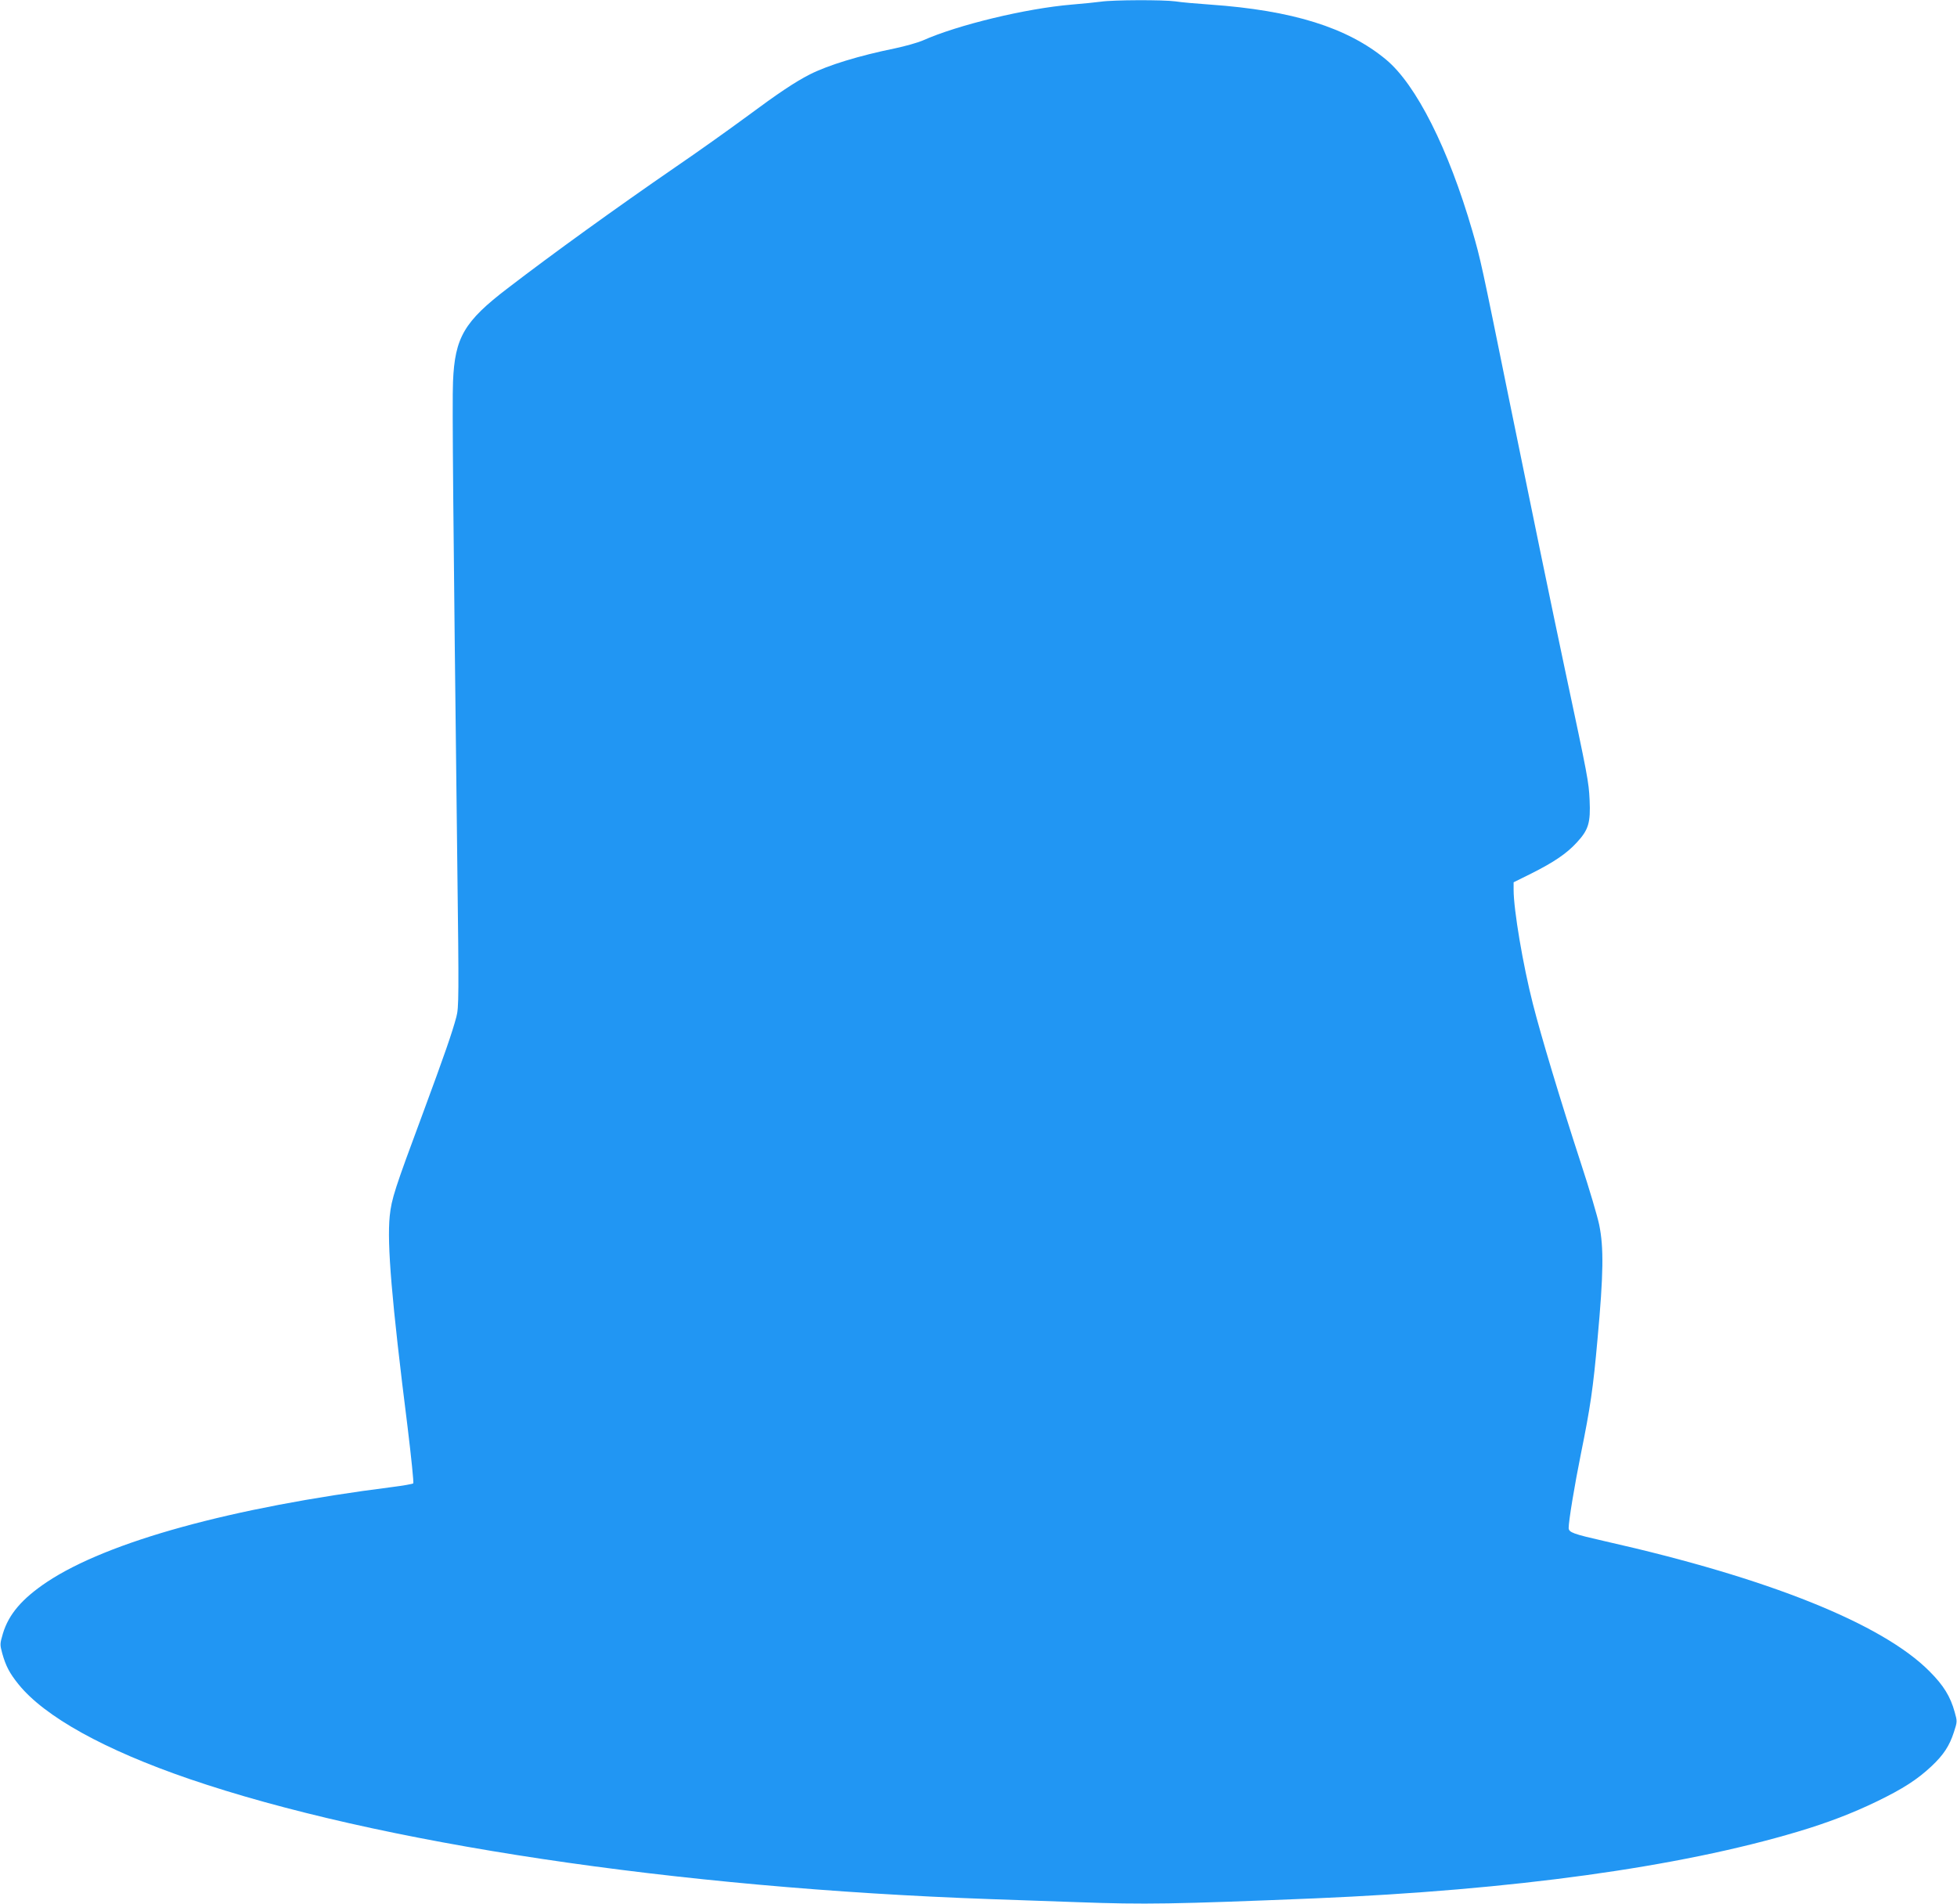 <?xml version="1.0" standalone="no"?>
<!DOCTYPE svg PUBLIC "-//W3C//DTD SVG 20010904//EN"
 "http://www.w3.org/TR/2001/REC-SVG-20010904/DTD/svg10.dtd">
<svg version="1.0" xmlns="http://www.w3.org/2000/svg"
 width="1280pt" height="1245pt" viewBox="0 0 1280 1245"
 preserveAspectRatio="xMidYMid meet">
<g transform="translate(0,1245) scale(0.1,-0.1)"
fill="#2196f3" stroke="none">
<path d="M7200 12439 c-30 -4 -116 -13 -190 -19 -299 -25 -747 -133 -975 -235
-33 -14 -114 -37 -180 -51 -236 -48 -438 -110 -557 -170 -98 -50 -206 -122
-415 -277 -114 -84 -323 -233 -464 -329 -388 -267 -804 -567 -1097 -792 -286
-218 -347 -323 -359 -611 -6 -130 1 -880 28 -3155 11 -870 10 -940 -6 -1000
-27 -102 -78 -249 -217 -625 -187 -503 -207 -564 -219 -678 -18 -181 12 -548
117 -1381 24 -198 41 -363 37 -367 -5 -4 -66 -15 -138 -24 -1049 -133 -1859
-356 -2258 -621 -163 -109 -250 -211 -288 -337 -20 -68 -20 -72 -4 -131 23
-82 48 -129 106 -201 171 -212 563 -429 1117 -619 1228 -420 3178 -713 5242
-786 168 -6 425 -15 571 -20 438 -16 619 -13 1549 25 1300 55 2381 204 3158
436 195 58 359 121 520 199 169 82 262 142 354 228 81 76 119 135 148 225 22
67 22 70 5 130 -28 102 -73 175 -165 267 -309 311 -1054 610 -2120 850 -211
48 -239 58 -240 87 0 46 38 277 80 485 62 306 80 427 109 753 39 425 41 596
11 744 -11 54 -65 237 -121 407 -134 411 -260 830 -313 1039 -65 254 -126 616
-126 745 l0 50 113 56 c150 75 234 132 300 204 77 83 91 129 84 279 -6 120
-10 143 -161 851 -85 400 -219 1050 -366 1770 -181 891 -186 914 -240 1100
-156 537 -367 956 -564 1120 -253 210 -611 322 -1151 360 -88 6 -190 15 -227
21 -79 11 -409 10 -488 -2z"/>
</g>
</svg>
